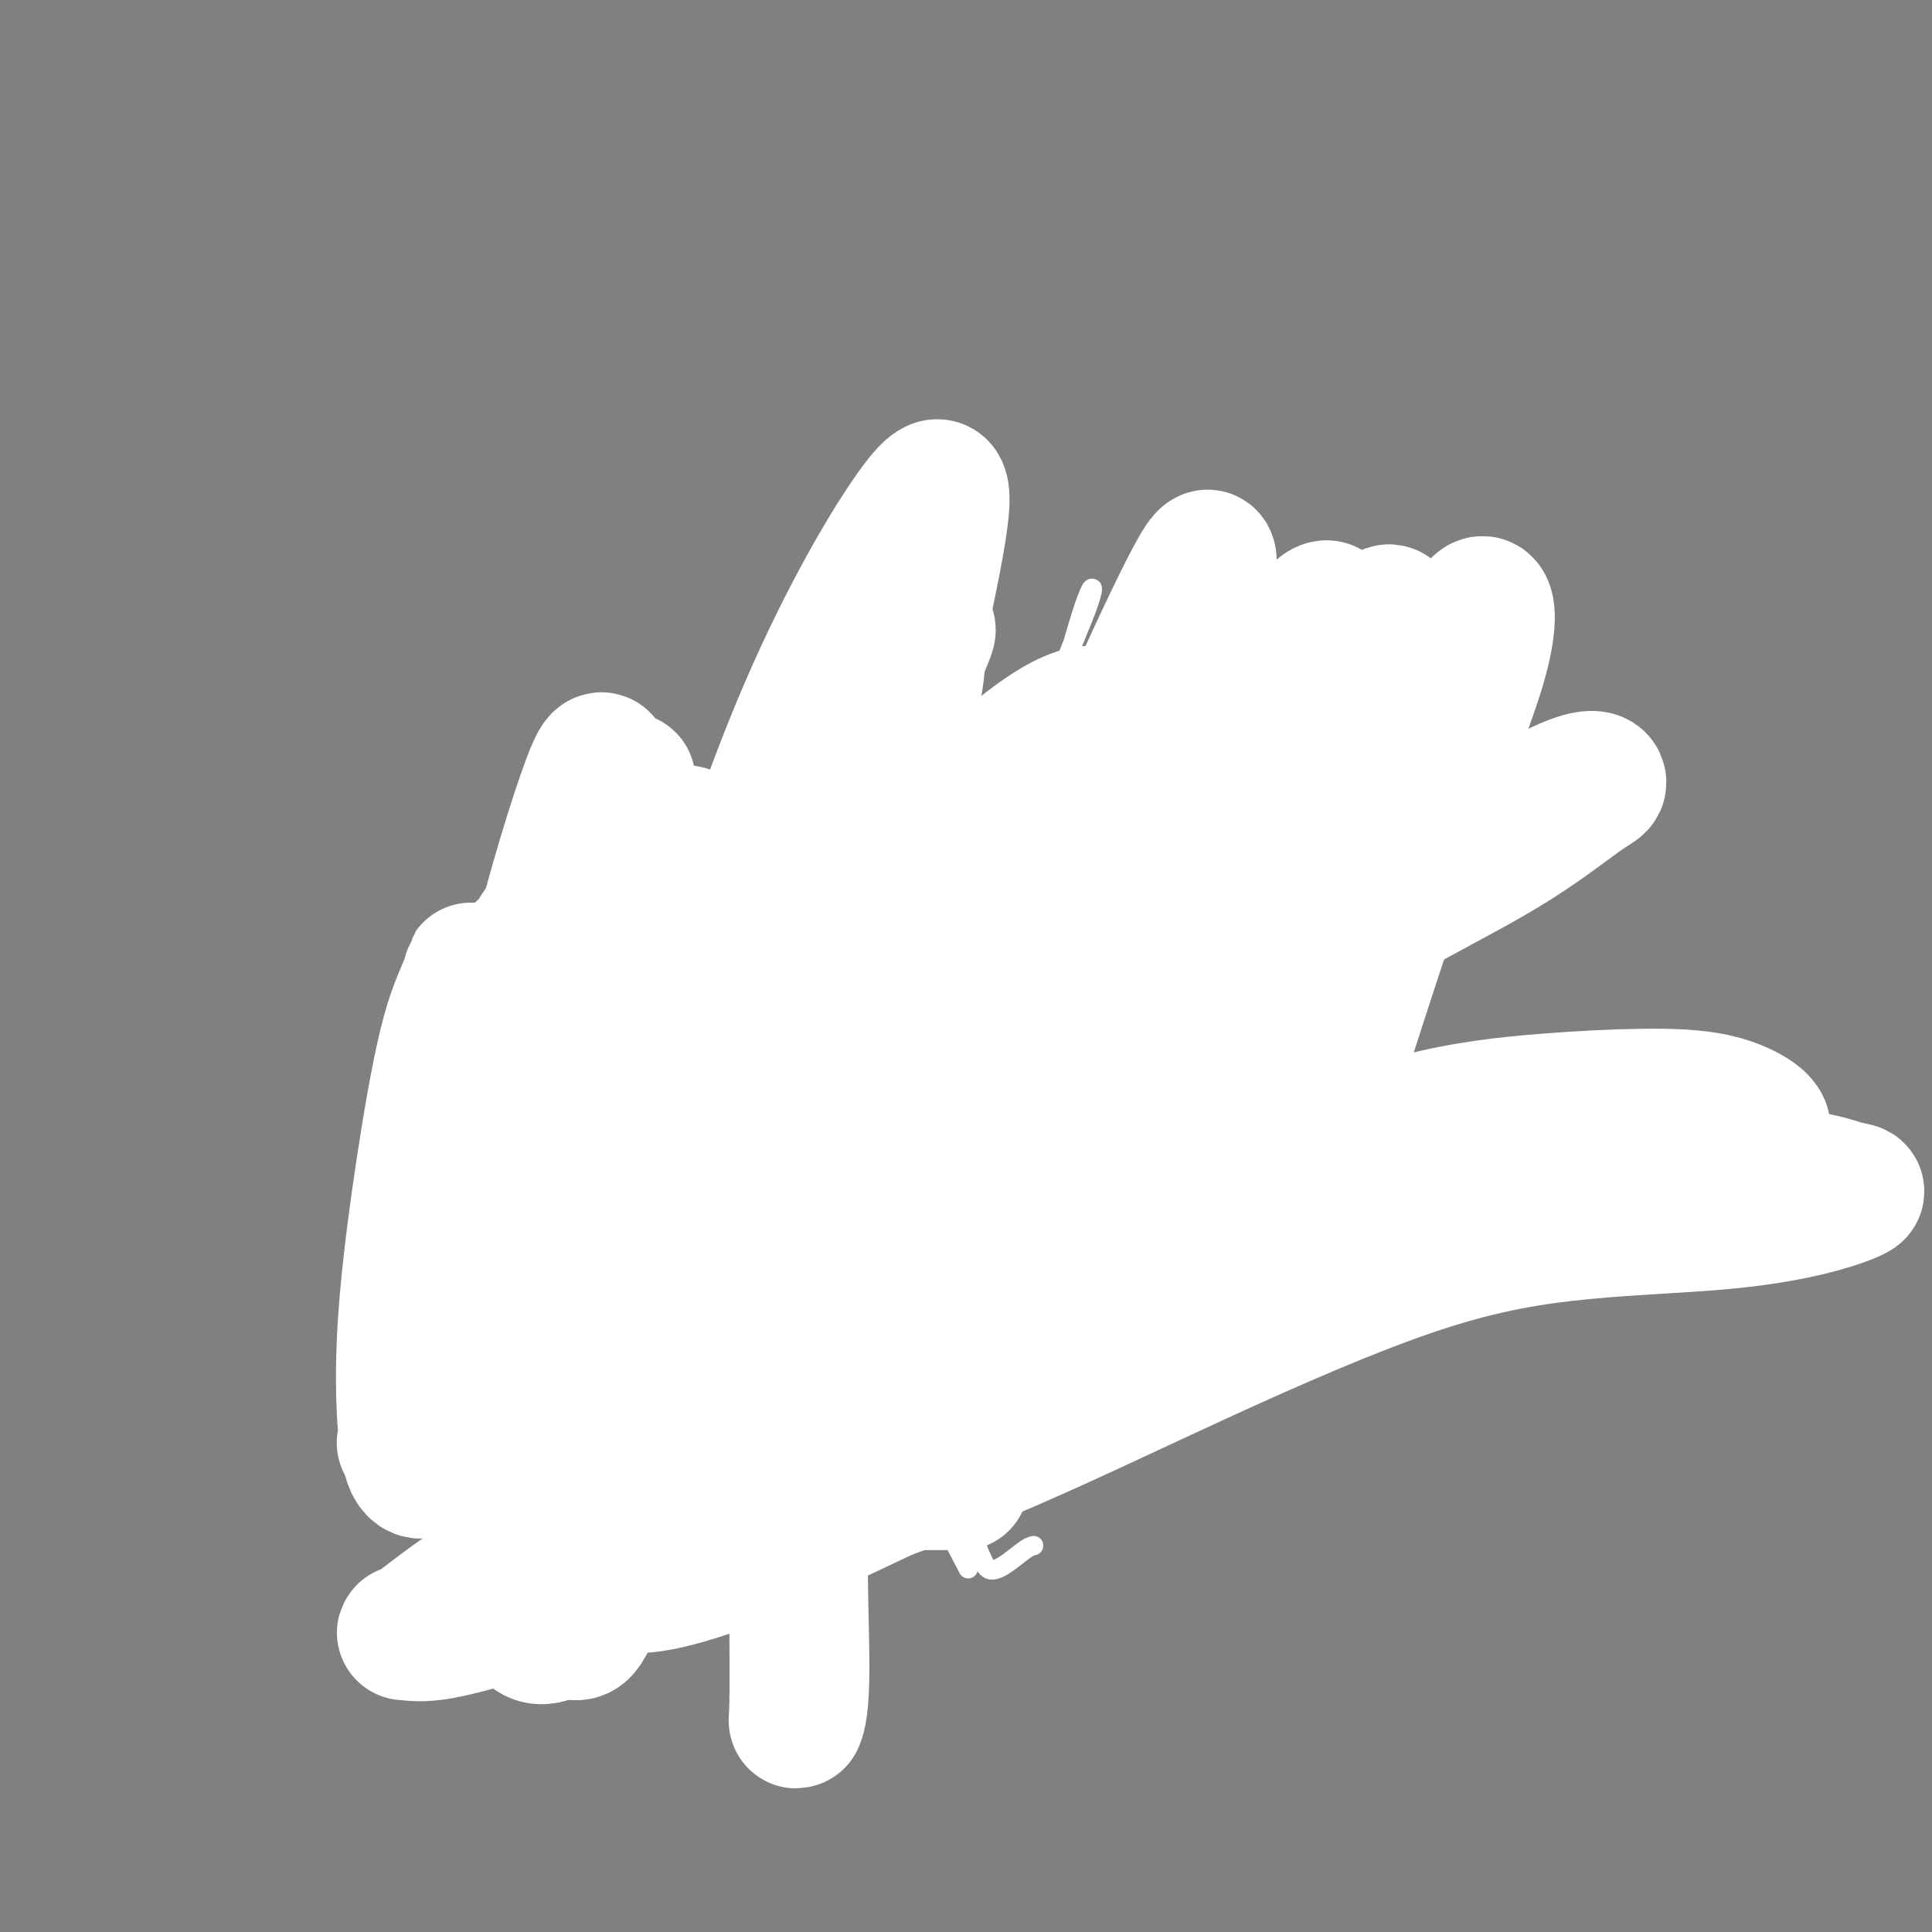 <svg viewBox='0 0 400 400' version='1.1' xmlns='http://www.w3.org/2000/svg' xmlns:xlink='http://www.w3.org/1999/xlink'><rect x="0" y="0" width="400" height="400" fill="#808080" stroke="none"/><g fill='none' stroke='#FBB78C' stroke-width='4' stroke-linecap='round' stroke-linejoin='round'><path d='M148,255c-0.885,0.015 -1.769,0.029 -2,0c-0.231,-0.029 0.192,-0.103 0,0c-0.192,0.103 -1.000,0.383 -1,0c-0.000,-0.383 0.806,-1.430 2,-3c1.194,-1.570 2.775,-3.664 5,-6c2.225,-2.336 5.092,-4.915 8,-8c2.908,-3.085 5.856,-6.677 9,-10c3.144,-3.323 6.486,-6.379 9,-9c2.514,-2.621 4.202,-4.808 6,-7c1.798,-2.192 3.705,-4.391 5,-6c1.295,-1.609 1.976,-2.629 3,-4c1.024,-1.371 2.389,-3.092 3,-4c0.611,-0.908 0.467,-1.004 0,-1c-0.467,0.004 -1.259,0.108 -2,1c-0.741,0.892 -1.432,2.572 -3,5c-1.568,2.428 -4.012,5.606 -6,8c-1.988,2.394 -3.519,4.006 -7,8c-3.481,3.994 -8.911,10.369 -13,15c-4.089,4.631 -6.835,7.517 -9,10c-2.165,2.483 -3.747,4.565 -5,6c-1.253,1.435 -2.175,2.225 -3,3c-0.825,0.775 -1.552,1.536 -2,2c-0.448,0.464 -0.617,0.631 -1,1c-0.383,0.369 -0.978,0.942 -1,1c-0.022,0.058 0.530,-0.397 1,-1c0.470,-0.603 0.857,-1.355 2,-3c1.143,-1.645 3.041,-4.184 5,-7c1.959,-2.816 3.980,-5.908 6,-9'/><path d='M157,237c3.985,-5.357 6.948,-8.751 11,-13c4.052,-4.249 9.194,-9.355 13,-13c3.806,-3.645 6.276,-5.831 9,-8c2.724,-2.169 5.700,-4.321 8,-6c2.300,-1.679 3.923,-2.884 5,-4c1.077,-1.116 1.609,-2.141 2,-3c0.391,-0.859 0.641,-1.550 1,-2c0.359,-0.450 0.827,-0.660 1,-1c0.173,-0.340 0.049,-0.812 0,-1c-0.049,-0.188 -0.025,-0.094 0,0'/><path d='M134,263c-0.290,-0.012 -0.579,-0.025 -1,0c-0.421,0.025 -0.972,0.086 -1,0c-0.028,-0.086 0.468,-0.319 1,-1c0.532,-0.681 1.099,-1.811 2,-3c0.901,-1.189 2.136,-2.436 4,-5c1.864,-2.564 4.358,-6.444 8,-11c3.642,-4.556 8.432,-9.788 13,-15c4.568,-5.212 8.914,-10.405 13,-15c4.086,-4.595 7.911,-8.591 11,-12c3.089,-3.409 5.443,-6.229 7,-8c1.557,-1.771 2.319,-2.492 3,-3c0.681,-0.508 1.282,-0.803 1,-1c-0.282,-0.197 -1.447,-0.296 -3,1c-1.553,1.296 -3.493,3.987 -6,7c-2.507,3.013 -5.580,6.348 -9,10c-3.420,3.652 -7.185,7.621 -11,12c-3.815,4.379 -7.678,9.166 -11,13c-3.322,3.834 -6.104,6.713 -9,10c-2.896,3.287 -5.907,6.981 -9,10c-3.093,3.019 -6.268,5.364 -8,7c-1.732,1.636 -2.020,2.565 -2,3c0.020,0.435 0.348,0.377 1,0c0.652,-0.377 1.630,-1.071 3,-3c1.370,-1.929 3.134,-5.092 5,-8c1.866,-2.908 3.836,-5.562 6,-9c2.164,-3.438 4.522,-7.659 9,-13c4.478,-5.341 11.077,-11.803 17,-18c5.923,-6.197 11.172,-12.130 16,-17c4.828,-4.870 9.237,-8.677 13,-12c3.763,-3.323 6.882,-6.161 10,-9'/><path d='M207,173c9.664,-9.960 5.825,-6.860 5,-6c-0.825,0.860 1.363,-0.520 2,-1c0.637,-0.480 -0.279,-0.058 -1,0c-0.721,0.058 -1.249,-0.246 -3,1c-1.751,1.246 -4.726,4.041 -8,7c-3.274,2.959 -6.846,6.081 -10,9c-3.154,2.919 -5.891,5.634 -10,10c-4.109,4.366 -9.590,10.382 -14,16c-4.410,5.618 -7.750,10.839 -11,15c-3.250,4.161 -6.412,7.263 -9,10c-2.588,2.737 -4.603,5.111 -6,7c-1.397,1.889 -2.177,3.294 -3,4c-0.823,0.706 -1.688,0.713 -2,1c-0.312,0.287 -0.072,0.854 0,1c0.072,0.146 -0.024,-0.130 0,-1c0.024,-0.870 0.168,-2.336 1,-4c0.832,-1.664 2.351,-3.527 4,-6c1.649,-2.473 3.429,-5.555 6,-9c2.571,-3.445 5.934,-7.251 10,-12c4.066,-4.749 8.834,-10.439 13,-15c4.166,-4.561 7.728,-7.992 11,-11c3.272,-3.008 6.253,-5.592 9,-8c2.747,-2.408 5.262,-4.641 7,-6c1.738,-1.359 2.701,-1.844 4,-3c1.299,-1.156 2.934,-2.984 4,-4c1.066,-1.016 1.564,-1.221 2,-2c0.436,-0.779 0.810,-2.133 1,-3c0.190,-0.867 0.197,-1.248 0,-1c-0.197,0.248 -0.599,1.124 -1,2'/><path d='M208,164c8.333,-8.500 4.167,-4.250 0,0'/><path d='M117,259c-0.285,0.070 -0.571,0.140 -1,0c-0.429,-0.140 -1.003,-0.489 -1,-1c0.003,-0.511 0.581,-1.184 2,-2c1.419,-0.816 3.678,-1.775 6,-4c2.322,-2.225 4.706,-5.715 8,-9c3.294,-3.285 7.496,-6.364 11,-10c3.504,-3.636 6.310,-7.830 10,-12c3.690,-4.170 8.266,-8.316 12,-13c3.734,-4.684 6.627,-9.906 10,-14c3.373,-4.094 7.227,-7.058 10,-10c2.773,-2.942 4.465,-5.861 6,-8c1.535,-2.139 2.911,-3.499 4,-5c1.089,-1.501 1.889,-3.142 3,-4c1.111,-0.858 2.531,-0.933 3,-1c0.469,-0.067 -0.015,-0.127 0,0c0.015,0.127 0.527,0.442 0,1c-0.527,0.558 -2.095,1.361 -4,3c-1.905,1.639 -4.149,4.115 -7,7c-2.851,2.885 -6.311,6.178 -10,10c-3.689,3.822 -7.608,8.174 -12,13c-4.392,4.826 -9.255,10.125 -14,15c-4.745,4.875 -9.370,9.327 -13,13c-3.630,3.673 -6.265,6.566 -9,9c-2.735,2.434 -5.569,4.407 -7,6c-1.431,1.593 -1.459,2.804 -2,4c-0.541,1.196 -1.596,2.377 -2,3c-0.404,0.623 -0.155,0.689 0,1c0.155,0.311 0.218,0.868 0,1c-0.218,0.132 -0.718,-0.160 0,-1c0.718,-0.840 2.655,-2.226 5,-5c2.345,-2.774 5.099,-6.935 9,-12c3.901,-5.065 8.951,-11.032 14,-17'/><path d='M148,217c8.040,-9.376 14.140,-16.316 20,-23c5.860,-6.684 11.479,-13.111 16,-18c4.521,-4.889 7.944,-8.238 11,-11c3.056,-2.762 5.746,-4.936 7,-6c1.254,-1.064 1.073,-1.018 1,-1c-0.073,0.018 -0.036,0.009 0,0'/><path d='M208,158c-0.966,-0.026 -1.931,-0.052 -3,-1c-1.069,-0.948 -2.240,-2.819 -3,-4c-0.760,-1.181 -1.107,-1.674 -1,-2c0.107,-0.326 0.668,-0.485 1,0c0.332,0.485 0.434,1.616 2,4c1.566,2.384 4.594,6.022 8,11c3.406,4.978 7.189,11.298 12,18c4.811,6.702 10.648,13.788 15,19c4.352,5.212 7.217,8.549 10,12c2.783,3.451 5.482,7.014 7,9c1.518,1.986 1.855,2.395 2,3c0.145,0.605 0.099,1.406 0,1c-0.099,-0.406 -0.251,-2.021 -2,-4c-1.749,-1.979 -5.096,-4.323 -8,-7c-2.904,-2.677 -5.367,-5.687 -8,-9c-2.633,-3.313 -5.438,-6.930 -9,-11c-3.562,-4.070 -7.883,-8.594 -11,-13c-3.117,-4.406 -5.030,-8.696 -7,-12c-1.970,-3.304 -3.998,-5.624 -5,-7c-1.002,-1.376 -0.980,-1.808 -1,-2c-0.020,-0.192 -0.084,-0.144 1,2c1.084,2.144 3.315,6.384 7,12c3.685,5.616 8.823,12.608 14,19c5.177,6.392 10.392,12.185 15,17c4.608,4.815 8.610,8.651 11,11c2.390,2.349 3.167,3.210 4,4c0.833,0.790 1.723,1.510 2,2c0.277,0.490 -0.060,0.750 -1,0c-0.940,-0.750 -2.484,-2.510 -5,-5c-2.516,-2.490 -6.005,-5.712 -10,-10c-3.995,-4.288 -8.498,-9.644 -13,-15'/><path d='M232,200c-6.786,-7.595 -9.252,-11.583 -12,-16c-2.748,-4.417 -5.777,-9.263 -8,-13c-2.223,-3.737 -3.638,-6.365 -4,-7c-0.362,-0.635 0.329,0.723 2,4c1.671,3.277 4.321,8.475 8,14c3.679,5.525 8.387,11.379 13,17c4.613,5.621 9.131,11.009 13,16c3.869,4.991 7.089,9.585 10,13c2.911,3.415 5.515,5.650 7,7c1.485,1.350 1.853,1.814 2,2c0.147,0.186 0.074,0.093 0,0'/><path d='M114,265c-0.434,-0.790 -0.868,-1.581 -1,-2c-0.132,-0.419 0.038,-0.467 0,-1c-0.038,-0.533 -0.284,-1.553 0,-2c0.284,-0.447 1.096,-0.323 2,-1c0.904,-0.677 1.898,-2.154 4,-3c2.102,-0.846 5.312,-1.060 9,-2c3.688,-0.940 7.855,-2.605 14,-4c6.145,-1.395 14.267,-2.521 22,-4c7.733,-1.479 15.076,-3.311 22,-5c6.924,-1.689 13.429,-3.236 19,-4c5.571,-0.764 10.209,-0.744 14,-1c3.791,-0.256 6.734,-0.786 9,-1c2.266,-0.214 3.856,-0.110 5,0c1.144,0.110 1.842,0.228 2,0c0.158,-0.228 -0.225,-0.801 -1,-1c-0.775,-0.199 -1.942,-0.023 -4,0c-2.058,0.023 -5.008,-0.108 -8,0c-2.992,0.108 -6.025,0.454 -9,1c-2.975,0.546 -5.893,1.290 -10,2c-4.107,0.710 -9.402,1.384 -16,3c-6.598,1.616 -14.500,4.175 -22,6c-7.500,1.825 -14.600,2.918 -20,4c-5.400,1.082 -9.100,2.153 -12,3c-2.900,0.847 -4.999,1.469 -7,2c-2.001,0.531 -3.903,0.971 -5,1c-1.097,0.029 -1.390,-0.354 0,-1c1.390,-0.646 4.464,-1.553 9,-3c4.536,-1.447 10.533,-3.432 18,-6c7.467,-2.568 16.404,-5.719 27,-8c10.596,-2.281 22.853,-3.691 33,-5c10.147,-1.309 18.185,-2.517 24,-3c5.815,-0.483 9.408,-0.242 13,0'/><path d='M245,230c11.907,-1.456 6.675,-1.097 4,-1c-2.675,0.097 -2.793,-0.069 -5,0c-2.207,0.069 -6.501,0.374 -11,1c-4.499,0.626 -9.201,1.574 -14,2c-4.799,0.426 -9.693,0.329 -15,1c-5.307,0.671 -11.026,2.110 -18,4c-6.974,1.890 -15.203,4.232 -23,6c-7.797,1.768 -15.163,2.963 -21,4c-5.837,1.037 -10.147,1.916 -14,3c-3.853,1.084 -7.251,2.374 -10,3c-2.749,0.626 -4.850,0.588 -6,1c-1.150,0.412 -1.349,1.275 -1,1c0.349,-0.275 1.247,-1.687 4,-3c2.753,-1.313 7.363,-2.526 13,-4c5.637,-1.474 12.303,-3.208 20,-5c7.697,-1.792 16.426,-3.643 26,-5c9.574,-1.357 19.995,-2.221 29,-3c9.005,-0.779 16.596,-1.474 23,-2c6.404,-0.526 11.623,-0.885 15,-1c3.377,-0.115 4.913,0.014 5,0c0.087,-0.014 -1.274,-0.169 -4,0c-2.726,0.169 -6.818,0.663 -11,1c-4.182,0.337 -8.454,0.517 -14,1c-5.546,0.483 -12.368,1.268 -21,3c-8.632,1.732 -19.075,4.412 -28,7c-8.925,2.588 -16.330,5.086 -23,7c-6.670,1.914 -12.603,3.246 -17,4c-4.397,0.754 -7.256,0.930 -9,1c-1.744,0.070 -2.372,0.035 -3,0'/><path d='M116,256c-11.485,2.607 -0.196,-0.377 8,-3c8.196,-2.623 13.300,-4.885 20,-7c6.700,-2.115 14.997,-4.083 25,-6c10.003,-1.917 21.713,-3.782 31,-5c9.287,-1.218 16.150,-1.790 22,-2c5.850,-0.210 10.686,-0.059 15,0c4.314,0.059 8.107,0.026 10,0c1.893,-0.026 1.887,-0.045 2,0c0.113,0.045 0.345,0.156 -1,0c-1.345,-0.156 -4.268,-0.578 -9,0c-4.732,0.578 -11.274,2.156 -15,3c-3.726,0.844 -4.636,0.956 -5,1c-0.364,0.044 -0.182,0.022 0,0'/><path d='M117,261c-0.322,-0.406 -0.644,-0.813 -1,-1c-0.356,-0.187 -0.746,-0.155 -1,-1c-0.254,-0.845 -0.371,-2.568 -1,-4c-0.629,-1.432 -1.770,-2.575 -2,-2c-0.230,0.575 0.452,2.867 1,6c0.548,3.133 0.964,7.107 2,11c1.036,3.893 2.693,7.705 4,11c1.307,3.295 2.264,6.074 3,8c0.736,1.926 1.252,3.001 1,3c-0.252,-0.001 -1.272,-1.077 -2,-3c-0.728,-1.923 -1.165,-4.691 -2,-7c-0.835,-2.309 -2.067,-4.157 -3,-7c-0.933,-2.843 -1.568,-6.681 -2,-10c-0.432,-3.319 -0.661,-6.121 -1,-8c-0.339,-1.879 -0.789,-2.836 -1,-3c-0.211,-0.164 -0.183,0.466 0,2c0.183,1.534 0.522,3.971 1,7c0.478,3.029 1.095,6.651 2,10c0.905,3.349 2.099,6.426 3,9c0.901,2.574 1.509,4.645 2,6c0.491,1.355 0.864,1.996 1,2c0.136,0.004 0.037,-0.628 0,0c-0.037,0.628 -0.010,2.515 0,4c0.010,1.485 0.003,2.567 0,3c-0.003,0.433 -0.001,0.216 0,0'/></g>
<g fill='none' stroke='#EC9A57' stroke-width='4' stroke-linecap='round' stroke-linejoin='round'><path d='M119,264c-0.018,-0.654 -0.037,-1.308 0,-2c0.037,-0.692 0.128,-1.423 0,-2c-0.128,-0.577 -0.476,-1.000 -1,-2c-0.524,-1.000 -1.226,-2.578 -1,-2c0.226,0.578 1.378,3.312 2,7c0.622,3.688 0.713,8.329 2,14c1.287,5.671 3.769,12.371 6,17c2.231,4.629 4.212,7.187 6,9c1.788,1.813 3.382,2.880 4,4c0.618,1.120 0.259,2.292 0,2c-0.259,-0.292 -0.418,-2.047 -1,-4c-0.582,-1.953 -1.585,-4.103 -3,-7c-1.415,-2.897 -3.240,-6.542 -5,-10c-1.760,-3.458 -3.453,-6.729 -5,-10c-1.547,-3.271 -2.948,-6.543 -4,-9c-1.052,-2.457 -1.757,-4.099 -2,-5c-0.243,-0.901 -0.026,-1.062 0,-1c0.026,0.062 -0.140,0.347 0,0c0.140,-0.347 0.584,-1.325 1,-1c0.416,0.325 0.802,1.952 2,5c1.198,3.048 3.208,7.518 5,13c1.792,5.482 3.367,11.976 5,17c1.633,5.024 3.324,8.578 4,10c0.676,1.422 0.338,0.711 0,0'/><path d='M141,309c-0.667,-0.429 -1.333,-0.857 -2,-1c-0.667,-0.143 -1.333,0.001 -1,0c0.333,-0.001 1.666,-0.146 4,-1c2.334,-0.854 5.669,-2.417 9,-4c3.331,-1.583 6.658,-3.185 11,-5c4.342,-1.815 9.700,-3.844 15,-6c5.300,-2.156 10.542,-4.438 15,-6c4.458,-1.562 8.131,-2.404 11,-3c2.869,-0.596 4.933,-0.945 6,-1c1.067,-0.055 1.138,0.183 1,0c-0.138,-0.183 -0.485,-0.787 -1,-1c-0.515,-0.213 -1.199,-0.036 -2,0c-0.801,0.036 -1.718,-0.071 -3,0c-1.282,0.071 -2.930,0.320 -5,1c-2.070,0.680 -4.564,1.793 -8,3c-3.436,1.207 -7.814,2.510 -13,5c-5.186,2.490 -11.178,6.169 -16,8c-4.822,1.831 -8.472,1.814 -11,2c-2.528,0.186 -3.935,0.576 -5,1c-1.065,0.424 -1.790,0.884 -2,1c-0.210,0.116 0.094,-0.112 2,-1c1.906,-0.888 5.414,-2.437 9,-4c3.586,-1.563 7.251,-3.141 12,-5c4.749,-1.859 10.584,-3.998 17,-6c6.416,-2.002 13.413,-3.867 20,-6c6.587,-2.133 12.762,-4.533 18,-6c5.238,-1.467 9.538,-2.002 13,-3c3.462,-0.998 6.086,-2.461 8,-3c1.914,-0.539 3.118,-0.154 3,0c-0.118,0.154 -1.559,0.077 -3,0'/><path d='M243,268c-1.628,0.382 -4.197,1.336 -7,2c-2.803,0.664 -5.839,1.038 -9,2c-3.161,0.962 -6.448,2.510 -11,4c-4.552,1.490 -10.370,2.920 -16,5c-5.630,2.080 -11.072,4.809 -16,7c-4.928,2.191 -9.343,3.842 -13,5c-3.657,1.158 -6.555,1.821 -7,2c-0.445,0.179 1.563,-0.126 4,-1c2.437,-0.874 5.302,-2.317 9,-4c3.698,-1.683 8.229,-3.607 13,-5c4.771,-1.393 9.783,-2.257 16,-4c6.217,-1.743 13.640,-4.366 20,-6c6.360,-1.634 11.657,-2.281 16,-3c4.343,-0.719 7.733,-1.512 10,-2c2.267,-0.488 3.410,-0.670 4,-1c0.590,-0.330 0.627,-0.806 0,-1c-0.627,-0.194 -1.920,-0.104 -3,0c-1.080,0.104 -1.949,0.224 -3,0c-1.051,-0.224 -2.283,-0.791 -3,-1c-0.717,-0.209 -0.919,-0.060 -1,0c-0.081,0.060 -0.040,0.030 0,0'/><path d='M253,219c-0.587,-0.222 -1.174,-0.445 -2,-1c-0.826,-0.555 -1.890,-1.444 -3,-2c-1.110,-0.556 -2.264,-0.781 -3,-1c-0.736,-0.219 -1.053,-0.433 -1,0c0.053,0.433 0.475,1.515 1,3c0.525,1.485 1.153,3.375 2,6c0.847,2.625 1.914,5.985 3,10c1.086,4.015 2.190,8.683 3,13c0.810,4.317 1.327,8.281 2,11c0.673,2.719 1.502,4.192 2,5c0.498,0.808 0.666,0.952 1,1c0.334,0.048 0.833,-0.001 1,0c0.167,0.001 0.002,0.053 0,-1c-0.002,-1.053 0.159,-3.210 0,-6c-0.159,-2.790 -0.638,-6.214 -1,-10c-0.362,-3.786 -0.609,-7.933 -1,-12c-0.391,-4.067 -0.928,-8.055 -2,-11c-1.072,-2.945 -2.681,-4.847 -4,-6c-1.319,-1.153 -2.350,-1.555 -3,-2c-0.650,-0.445 -0.920,-0.931 -1,0c-0.080,0.931 0.030,3.281 0,6c-0.030,2.719 -0.200,5.809 0,8c0.200,2.191 0.772,3.483 1,4c0.228,0.517 0.114,0.258 0,0'/><path d='M117,257c-0.286,0.093 -0.571,0.186 -1,0c-0.429,-0.186 -1.001,-0.650 -1,-1c0.001,-0.350 0.574,-0.585 2,-1c1.426,-0.415 3.703,-1.010 7,-2c3.297,-0.990 7.614,-2.374 13,-4c5.386,-1.626 11.843,-3.493 18,-5c6.157,-1.507 12.016,-2.654 18,-4c5.984,-1.346 12.093,-2.890 18,-4c5.907,-1.110 11.611,-1.786 16,-3c4.389,-1.214 7.462,-2.968 10,-4c2.538,-1.032 4.542,-1.343 6,-2c1.458,-0.657 2.370,-1.659 3,-2c0.630,-0.341 0.976,-0.020 1,0c0.024,0.020 -0.275,-0.259 -1,0c-0.725,0.259 -1.876,1.057 -4,2c-2.124,0.943 -5.223,2.032 -8,3c-2.777,0.968 -5.234,1.815 -8,3c-2.766,1.185 -5.843,2.707 -9,4c-3.157,1.293 -6.394,2.356 -10,4c-3.606,1.644 -7.582,3.869 -10,5c-2.418,1.131 -3.278,1.168 -4,1c-0.722,-0.168 -1.306,-0.541 -1,-1c0.306,-0.459 1.501,-1.002 4,-2c2.499,-0.998 6.303,-2.449 10,-4c3.697,-1.551 7.287,-3.200 13,-5c5.713,-1.800 13.549,-3.750 21,-5c7.451,-1.250 14.516,-1.799 20,-2c5.484,-0.201 9.388,-0.054 13,0c3.612,0.054 6.934,0.015 9,0c2.066,-0.015 2.876,-0.004 3,0c0.124,0.004 -0.438,0.002 -1,0'/><path d='M264,228c7.333,-0.333 3.667,-0.167 0,0'/></g>
<g fill='none' stroke='#EC9A57' stroke-width='6' stroke-linecap='round' stroke-linejoin='round'><path d='M148,297c0.029,-0.992 0.058,-1.985 1,-3c0.942,-1.015 2.799,-2.053 5,-3c2.201,-0.947 4.748,-1.801 8,-3c3.252,-1.199 7.211,-2.741 11,-4c3.789,-1.259 7.409,-2.236 11,-3c3.591,-0.764 7.154,-1.316 11,-2c3.846,-0.684 7.975,-1.499 11,-2c3.025,-0.501 4.944,-0.686 6,-1c1.056,-0.314 1.247,-0.756 1,-1c-0.247,-0.244 -0.933,-0.290 -3,0c-2.067,0.290 -5.517,0.915 -10,2c-4.483,1.085 -10.000,2.630 -15,4c-5.000,1.370 -9.482,2.563 -14,4c-4.518,1.437 -9.070,3.116 -14,5c-4.930,1.884 -10.236,3.973 -13,5c-2.764,1.027 -2.986,0.993 -3,1c-0.014,0.007 0.181,0.054 1,0c0.819,-0.054 2.262,-0.210 5,-1c2.738,-0.790 6.773,-2.215 11,-4c4.227,-1.785 8.648,-3.930 14,-6c5.352,-2.070 11.634,-4.065 17,-6c5.366,-1.935 9.816,-3.811 13,-5c3.184,-1.189 5.102,-1.690 6,-2c0.898,-0.310 0.774,-0.430 0,0c-0.774,0.430 -2.200,1.411 -6,3c-3.800,1.589 -9.975,3.785 -16,6c-6.025,2.215 -11.899,4.447 -18,6c-6.101,1.553 -12.428,2.427 -17,3c-4.572,0.573 -7.391,0.844 -9,1c-1.609,0.156 -2.010,0.196 -2,0c0.010,-0.196 0.431,-0.627 2,-1c1.569,-0.373 4.284,-0.686 7,-1'/><path d='M149,289c2.768,-1.050 6.188,-2.677 10,-4c3.812,-1.323 8.016,-2.344 14,-4c5.984,-1.656 13.749,-3.947 21,-6c7.251,-2.053 13.989,-3.870 19,-5c5.011,-1.130 8.295,-1.575 11,-2c2.705,-0.425 4.831,-0.832 6,-1c1.169,-0.168 1.380,-0.097 1,0c-0.380,0.097 -1.351,0.221 -5,1c-3.649,0.779 -9.977,2.212 -17,4c-7.023,1.788 -14.740,3.931 -25,6c-10.260,2.069 -23.062,4.064 -32,5c-8.938,0.936 -14.012,0.815 -17,1c-2.988,0.185 -3.889,0.677 -4,1c-0.111,0.323 0.570,0.476 3,0c2.430,-0.476 6.609,-1.581 12,-3c5.391,-1.419 11.993,-3.151 19,-5c7.007,-1.849 14.418,-3.816 23,-6c8.582,-2.184 18.334,-4.584 25,-6c6.666,-1.416 10.247,-1.847 13,-2c2.753,-0.153 4.678,-0.029 6,0c1.322,0.029 2.041,-0.037 2,0c-0.041,0.037 -0.843,0.178 -3,1c-2.157,0.822 -5.668,2.325 -11,4c-5.332,1.675 -12.483,3.523 -20,5c-7.517,1.477 -15.400,2.584 -23,4c-7.600,1.416 -14.919,3.143 -21,4c-6.081,0.857 -10.925,0.846 -14,1c-3.075,0.154 -4.381,0.474 -5,1c-0.619,0.526 -0.551,1.257 0,1c0.551,-0.257 1.586,-1.502 5,-3c3.414,-1.498 9.207,-3.249 15,-5'/><path d='M157,276c6.466,-2.138 12.631,-3.984 20,-6c7.369,-2.016 15.942,-4.203 24,-6c8.058,-1.797 15.601,-3.204 21,-4c5.399,-0.796 8.655,-0.981 11,-1c2.345,-0.019 3.780,0.127 5,0c1.220,-0.127 2.225,-0.526 1,0c-1.225,0.526 -4.680,1.976 -10,4c-5.320,2.024 -12.506,4.622 -20,7c-7.494,2.378 -15.298,4.536 -23,6c-7.702,1.464 -15.303,2.233 -21,3c-5.697,0.767 -9.490,1.530 -12,2c-2.510,0.470 -3.736,0.647 -4,1c-0.264,0.353 0.436,0.882 1,1c0.564,0.118 0.993,-0.177 3,-1c2.007,-0.823 5.594,-2.176 10,-4c4.406,-1.824 9.633,-4.121 16,-6c6.367,-1.879 13.874,-3.341 21,-5c7.126,-1.659 13.872,-3.515 19,-5c5.128,-1.485 8.640,-2.597 11,-3c2.360,-0.403 3.569,-0.096 4,0c0.431,0.096 0.085,-0.019 -1,0c-1.085,0.019 -2.909,0.172 -7,1c-4.091,0.828 -10.448,2.331 -17,4c-6.552,1.669 -13.299,3.505 -21,5c-7.701,1.495 -16.358,2.648 -24,3c-7.642,0.352 -14.271,-0.099 -19,0c-4.729,0.099 -7.560,0.748 -9,1c-1.440,0.252 -1.489,0.109 -1,0c0.489,-0.109 1.516,-0.183 4,-1c2.484,-0.817 6.424,-2.376 12,-4c5.576,-1.624 12.788,-3.312 20,-5'/><path d='M171,263c10.234,-2.856 18.319,-4.997 27,-7c8.681,-2.003 17.958,-3.868 25,-5c7.042,-1.132 11.850,-1.533 16,-2c4.150,-0.467 7.644,-1.002 10,-1c2.356,0.002 3.575,0.541 3,1c-0.575,0.459 -2.945,0.837 -7,2c-4.055,1.163 -9.797,3.111 -16,5c-6.203,1.889 -12.868,3.718 -20,5c-7.132,1.282 -14.731,2.017 -22,3c-7.269,0.983 -14.207,2.216 -20,3c-5.793,0.784 -10.441,1.120 -14,1c-3.559,-0.120 -6.030,-0.697 -7,-1c-0.970,-0.303 -0.439,-0.332 1,-1c1.439,-0.668 3.788,-1.976 8,-3c4.212,-1.024 10.289,-1.763 16,-3c5.711,-1.237 11.056,-2.973 17,-4c5.944,-1.027 12.488,-1.346 18,-2c5.512,-0.654 9.994,-1.645 13,-2c3.006,-0.355 4.537,-0.076 5,0c0.463,0.076 -0.142,-0.051 -2,0c-1.858,0.051 -4.971,0.279 -10,1c-5.029,0.721 -11.975,1.935 -19,3c-7.025,1.065 -14.129,1.981 -22,3c-7.871,1.019 -16.507,2.143 -23,3c-6.493,0.857 -10.841,1.449 -15,2c-4.159,0.551 -8.128,1.062 -8,1c0.128,-0.062 4.354,-0.697 9,-2c4.646,-1.303 9.712,-3.274 16,-5c6.288,-1.726 13.796,-3.207 22,-5c8.204,-1.793 17.102,-3.896 26,-6'/><path d='M198,247c15.110,-3.409 16.384,-2.931 19,-3c2.616,-0.069 6.573,-0.685 9,-1c2.427,-0.315 3.324,-0.328 3,0c-0.324,0.328 -1.869,0.995 -6,2c-4.131,1.005 -10.846,2.346 -18,4c-7.154,1.654 -14.746,3.622 -23,5c-8.254,1.378 -17.171,2.168 -25,3c-7.829,0.832 -14.570,1.708 -20,2c-5.430,0.292 -9.547,-0.000 -12,0c-2.453,0.000 -3.240,0.292 -3,0c0.240,-0.292 1.508,-1.168 5,-2c3.492,-0.832 9.207,-1.620 15,-3c5.793,-1.380 11.665,-3.351 19,-5c7.335,-1.649 16.135,-2.975 23,-4c6.865,-1.025 11.795,-1.748 16,-2c4.205,-0.252 7.686,-0.033 10,0c2.314,0.033 3.463,-0.118 4,0c0.537,0.118 0.464,0.507 -1,1c-1.464,0.493 -4.319,1.091 -9,2c-4.681,0.909 -11.188,2.129 -17,3c-5.812,0.871 -10.931,1.394 -17,2c-6.069,0.606 -13.089,1.297 -19,2c-5.911,0.703 -10.712,1.420 -14,2c-3.288,0.580 -5.062,1.024 -6,1c-0.938,-0.024 -1.038,-0.514 0,-1c1.038,-0.486 3.214,-0.967 7,-2c3.786,-1.033 9.180,-2.619 15,-4c5.820,-1.381 12.065,-2.556 19,-4c6.935,-1.444 14.559,-3.158 21,-4c6.441,-0.842 11.697,-0.812 15,-1c3.303,-0.188 4.651,-0.594 6,-1'/><path d='M214,239c7.241,-0.895 4.342,-0.133 3,0c-1.342,0.133 -1.127,-0.364 -3,0c-1.873,0.364 -5.834,1.588 -11,3c-5.166,1.412 -11.538,3.013 -18,4c-6.462,0.987 -13.013,1.361 -19,2c-5.987,0.639 -11.411,1.543 -15,2c-3.589,0.457 -5.342,0.466 -6,0c-0.658,-0.466 -0.220,-1.407 2,-2c2.220,-0.593 6.221,-0.839 11,-2c4.779,-1.161 10.334,-3.236 17,-5c6.666,-1.764 14.442,-3.217 22,-4c7.558,-0.783 14.897,-0.897 21,-1c6.103,-0.103 10.969,-0.197 14,0c3.031,0.197 4.225,0.683 5,1c0.775,0.317 1.130,0.464 0,1c-1.130,0.536 -3.745,1.461 -7,2c-3.255,0.539 -7.152,0.691 -11,1c-3.848,0.309 -7.649,0.773 -10,1c-2.351,0.227 -3.253,0.216 -3,0c0.253,-0.216 1.660,-0.636 4,-1c2.340,-0.364 5.614,-0.671 9,-1c3.386,-0.329 6.883,-0.681 10,-1c3.117,-0.319 5.854,-0.607 9,-1c3.146,-0.393 6.701,-0.893 9,-1c2.299,-0.107 3.342,0.180 4,0c0.658,-0.180 0.931,-0.825 0,-1c-0.931,-0.175 -3.064,0.122 -6,1c-2.936,0.878 -6.673,2.339 -10,3c-3.327,0.661 -6.242,0.524 -10,1c-3.758,0.476 -8.359,1.565 -11,2c-2.641,0.435 -3.320,0.218 -4,0'/><path d='M210,243c-6.331,0.926 -1.659,0.241 1,0c2.659,-0.241 3.305,-0.039 6,0c2.695,0.039 7.440,-0.085 11,0c3.560,0.085 5.935,0.378 9,1c3.065,0.622 6.821,1.574 9,2c2.179,0.426 2.782,0.327 3,1c0.218,0.673 0.053,2.119 -1,3c-1.053,0.881 -2.994,1.197 -6,2c-3.006,0.803 -7.078,2.095 -11,3c-3.922,0.905 -7.693,1.425 -11,2c-3.307,0.575 -6.150,1.205 -8,2c-1.850,0.795 -2.709,1.754 -3,2c-0.291,0.246 -0.015,-0.221 1,0c1.015,0.221 2.769,1.131 5,1c2.231,-0.131 4.941,-1.303 8,-2c3.059,-0.697 6.469,-0.921 10,-1c3.531,-0.079 7.184,-0.015 10,0c2.816,0.015 4.797,-0.019 6,0c1.203,0.019 1.629,0.090 1,0c-0.629,-0.090 -2.313,-0.340 -5,0c-2.687,0.340 -6.379,1.269 -10,2c-3.621,0.731 -7.173,1.264 -11,2c-3.827,0.736 -7.929,1.675 -11,2c-3.071,0.325 -5.111,0.035 -5,0c0.111,-0.035 2.373,0.183 5,0c2.627,-0.183 5.618,-0.767 9,-1c3.382,-0.233 7.154,-0.114 11,0c3.846,0.114 7.766,0.223 11,0c3.234,-0.223 5.781,-0.778 7,-1c1.219,-0.222 1.109,-0.111 1,0'/><path d='M252,263c6.278,-0.188 -0.027,0.343 -4,1c-3.973,0.657 -5.613,1.441 -8,2c-2.387,0.559 -5.520,0.893 -8,1c-2.480,0.107 -4.307,-0.012 -6,0c-1.693,0.012 -3.251,0.157 -4,0c-0.749,-0.157 -0.687,-0.616 0,-1c0.687,-0.384 2.000,-0.693 4,-1c2.000,-0.307 4.688,-0.613 7,-1c2.312,-0.387 4.249,-0.857 6,-1c1.751,-0.143 3.315,0.039 4,0c0.685,-0.039 0.489,-0.298 -1,0c-1.489,0.298 -4.271,1.155 -9,2c-4.729,0.845 -11.406,1.680 -19,3c-7.594,1.320 -16.107,3.125 -24,4c-7.893,0.875 -15.168,0.820 -21,1c-5.832,0.180 -10.221,0.596 -13,1c-2.779,0.404 -3.948,0.796 -5,1c-1.052,0.204 -1.986,0.220 -2,0c-0.014,-0.220 0.892,-0.677 2,-1c1.108,-0.323 2.419,-0.514 4,-1c1.581,-0.486 3.432,-1.268 5,-2c1.568,-0.732 2.853,-1.413 4,-2c1.147,-0.587 2.155,-1.081 2,-1c-0.155,0.081 -1.473,0.737 -2,1c-0.527,0.263 -0.264,0.131 0,0'/><path d='M133,276c-1.253,1.577 -2.506,3.154 -3,4c-0.494,0.846 -0.229,0.961 0,1c0.229,0.039 0.420,0.001 1,0c0.580,-0.001 1.547,0.036 2,0c0.453,-0.036 0.391,-0.144 0,-1c-0.391,-0.856 -1.110,-2.461 -2,-4c-0.890,-1.539 -1.950,-3.011 -3,-5c-1.050,-1.989 -2.089,-4.495 -3,-6c-0.911,-1.505 -1.694,-2.009 -2,-2c-0.306,0.009 -0.137,0.529 0,2c0.137,1.471 0.240,3.891 1,7c0.760,3.109 2.175,6.905 4,11c1.825,4.095 4.058,8.489 6,11c1.942,2.511 3.592,3.141 5,3c1.408,-0.141 2.573,-1.052 3,-2c0.427,-0.948 0.114,-1.932 0,-3c-0.114,-1.068 -0.031,-2.220 -1,-4c-0.969,-1.780 -2.992,-4.189 -5,-7c-2.008,-2.811 -4.001,-6.026 -6,-10c-1.999,-3.974 -4.005,-8.708 -5,-11c-0.995,-2.292 -0.978,-2.141 -1,-2c-0.022,0.141 -0.084,0.274 0,2c0.084,1.726 0.315,5.046 1,8c0.685,2.954 1.823,5.540 3,10c1.177,4.460 2.391,10.792 4,15c1.609,4.208 3.611,6.290 5,7c1.389,0.710 2.165,0.047 3,-1c0.835,-1.047 1.729,-2.476 2,-5c0.271,-2.524 -0.081,-6.141 0,-9c0.081,-2.859 0.595,-4.960 0,-7c-0.595,-2.040 -2.297,-4.020 -4,-6'/><path d='M138,272c-1.179,-1.788 -2.128,-3.258 -3,-4c-0.872,-0.742 -1.669,-0.757 -2,-1c-0.331,-0.243 -0.197,-0.713 0,0c0.197,0.713 0.458,2.611 1,4c0.542,1.389 1.366,2.271 2,3c0.634,0.729 1.077,1.306 2,2c0.923,0.694 2.325,1.506 3,2c0.675,0.494 0.624,0.668 1,1c0.376,0.332 1.178,0.820 2,1c0.822,0.180 1.663,0.051 2,0c0.337,-0.051 0.168,-0.026 0,0'/></g>
<g fill='none' stroke='#FFCD0A' stroke-width='6' stroke-linecap='round' stroke-linejoin='round'><path d='M112,257c-0.752,0.422 -1.504,0.844 -2,1c-0.496,0.156 -0.737,0.046 0,-1c0.737,-1.046 2.453,-3.027 4,-5c1.547,-1.973 2.926,-3.937 6,-7c3.074,-3.063 7.845,-7.224 13,-12c5.155,-4.776 10.696,-10.168 16,-15c5.304,-4.832 10.370,-9.106 15,-13c4.630,-3.894 8.823,-7.410 12,-10c3.177,-2.590 5.338,-4.255 7,-6c1.662,-1.745 2.826,-3.572 4,-5c1.174,-1.428 2.358,-2.458 3,-3c0.642,-0.542 0.742,-0.598 1,-1c0.258,-0.402 0.673,-1.151 0,-1c-0.673,0.151 -2.435,1.201 -4,3c-1.565,1.799 -2.932,4.349 -5,7c-2.068,2.651 -4.836,5.405 -7,8c-2.164,2.595 -3.725,5.031 -7,9c-3.275,3.969 -8.266,9.470 -14,16c-5.734,6.530 -12.212,14.087 -17,19c-4.788,4.913 -7.886,7.181 -10,9c-2.114,1.819 -3.243,3.187 -4,4c-0.757,0.813 -1.143,1.069 -1,1c0.143,-0.069 0.815,-0.465 2,-2c1.185,-1.535 2.883,-4.210 5,-7c2.117,-2.790 4.653,-5.697 8,-9c3.347,-3.303 7.505,-7.004 13,-13c5.495,-5.996 12.326,-14.286 18,-21c5.674,-6.714 10.191,-11.851 14,-16c3.809,-4.149 6.910,-7.309 9,-10c2.090,-2.691 3.169,-4.912 4,-6c0.831,-1.088 1.416,-1.044 2,-1'/><path d='M197,170c11.282,-12.979 2.487,-3.425 -1,0c-3.487,3.425 -1.667,0.722 -1,0c0.667,-0.722 0.179,0.536 0,1c-0.179,0.464 -0.051,0.132 0,0c0.051,-0.132 0.026,-0.066 0,0'/><path d='M210,167c-0.524,-1.453 -1.047,-2.906 -2,-4c-0.953,-1.094 -2.335,-1.828 -3,-3c-0.665,-1.172 -0.613,-2.783 -1,-4c-0.387,-1.217 -1.215,-2.042 -2,-3c-0.785,-0.958 -1.529,-2.050 -2,-3c-0.471,-0.950 -0.671,-1.759 0,-1c0.671,0.759 2.213,3.084 4,6c1.787,2.916 3.818,6.421 6,10c2.182,3.579 4.515,7.231 8,12c3.485,4.769 8.124,10.655 12,16c3.876,5.345 6.990,10.150 10,14c3.010,3.850 5.916,6.744 8,9c2.084,2.256 3.345,3.872 4,5c0.655,1.128 0.705,1.768 1,2c0.295,0.232 0.834,0.057 1,0c0.166,-0.057 -0.042,0.003 -1,-1c-0.958,-1.003 -2.665,-3.068 -5,-5c-2.335,-1.932 -5.297,-3.732 -8,-6c-2.703,-2.268 -5.146,-5.003 -8,-8c-2.854,-2.997 -6.118,-6.257 -9,-10c-2.882,-3.743 -5.380,-7.971 -7,-11c-1.620,-3.029 -2.361,-4.859 -3,-6c-0.639,-1.141 -1.177,-1.593 -1,-1c0.177,0.593 1.070,2.231 3,5c1.930,2.769 4.898,6.669 8,11c3.102,4.331 6.337,9.092 10,14c3.663,4.908 7.752,9.963 11,14c3.248,4.037 5.655,7.057 7,9c1.345,1.943 1.629,2.809 2,3c0.371,0.191 0.831,-0.295 1,-1c0.169,-0.705 0.048,-1.630 0,-2c-0.048,-0.370 -0.024,-0.185 0,0'/><path d='M124,260c-0.227,0.451 -0.455,0.902 -1,1c-0.545,0.098 -1.408,-0.158 -2,0c-0.592,0.158 -0.913,0.731 -1,1c-0.087,0.269 0.062,0.236 0,0c-0.062,-0.236 -0.334,-0.675 0,-1c0.334,-0.325 1.273,-0.538 3,-1c1.727,-0.462 4.242,-1.174 8,-2c3.758,-0.826 8.759,-1.765 15,-3c6.241,-1.235 13.720,-2.764 21,-4c7.280,-1.236 14.359,-2.178 21,-3c6.641,-0.822 12.843,-1.525 18,-2c5.157,-0.475 9.268,-0.724 13,-1c3.732,-0.276 7.086,-0.579 10,-1c2.914,-0.421 5.389,-0.958 7,-1c1.611,-0.042 2.360,0.412 3,0c0.640,-0.412 1.171,-1.691 1,-2c-0.171,-0.309 -1.046,0.353 -2,0c-0.954,-0.353 -1.988,-1.722 -4,-2c-2.012,-0.278 -5.001,0.535 -8,1c-2.999,0.465 -6.008,0.584 -9,1c-2.992,0.416 -5.967,1.130 -10,2c-4.033,0.870 -9.125,1.897 -16,3c-6.875,1.103 -15.533,2.282 -23,4c-7.467,1.718 -13.742,3.973 -19,5c-5.258,1.027 -9.497,0.824 -12,1c-2.503,0.176 -3.268,0.730 -4,1c-0.732,0.270 -1.431,0.258 -2,0c-0.569,-0.258 -1.008,-0.760 -1,-1c0.008,-0.240 0.464,-0.219 3,-1c2.536,-0.781 7.153,-2.366 13,-4c5.847,-1.634 12.923,-3.317 20,-5'/><path d='M166,246c10.339,-2.405 18.187,-3.418 27,-4c8.813,-0.582 18.593,-0.734 26,-1c7.407,-0.266 12.442,-0.645 16,-1c3.558,-0.355 5.640,-0.684 7,-1c1.360,-0.316 1.998,-0.619 2,-1c0.002,-0.381 -0.631,-0.839 -2,-1c-1.369,-0.161 -3.473,-0.024 -6,0c-2.527,0.024 -5.476,-0.066 -10,0c-4.524,0.066 -10.624,0.288 -17,1c-6.376,0.712 -13.027,1.913 -20,3c-6.973,1.087 -14.269,2.060 -20,3c-5.731,0.940 -9.898,1.848 -14,3c-4.102,1.152 -8.139,2.547 -11,3c-2.861,0.453 -4.546,-0.036 -5,0c-0.454,0.036 0.324,0.598 3,0c2.676,-0.598 7.250,-2.356 13,-4c5.750,-1.644 12.675,-3.173 21,-5c8.325,-1.827 18.049,-3.953 28,-5c9.951,-1.047 20.130,-1.014 27,-1c6.870,0.014 10.432,0.009 12,0c1.568,-0.009 1.141,-0.020 1,0c-0.141,0.020 0.003,0.073 -2,0c-2.003,-0.073 -6.152,-0.270 -12,0c-5.848,0.270 -13.393,1.008 -22,2c-8.607,0.992 -18.275,2.237 -28,3c-9.725,0.763 -19.506,1.045 -28,2c-8.494,0.955 -15.701,2.582 -20,4c-4.299,1.418 -5.688,2.628 -6,3c-0.312,0.372 0.455,-0.092 3,-1c2.545,-0.908 6.870,-2.259 13,-4c6.130,-1.741 14.065,-3.870 22,-6'/><path d='M164,238c10.860,-2.499 19.010,-3.245 28,-4c8.990,-0.755 18.820,-1.517 26,-2c7.180,-0.483 11.712,-0.686 15,-1c3.288,-0.314 5.333,-0.740 5,-1c-0.333,-0.260 -3.045,-0.353 -8,0c-4.955,0.353 -12.154,1.152 -20,2c-7.846,0.848 -16.338,1.746 -26,3c-9.662,1.254 -20.495,2.864 -29,4c-8.505,1.136 -14.681,1.796 -16,2c-1.319,0.204 2.219,-0.050 7,-1c4.781,-0.950 10.805,-2.597 18,-5c7.195,-2.403 15.559,-5.563 26,-7c10.441,-1.437 22.957,-1.153 31,-1c8.043,0.153 11.613,0.173 14,0c2.387,-0.173 3.592,-0.541 4,-1c0.408,-0.459 0.018,-1.010 -2,-1c-2.018,0.010 -5.663,0.581 -11,1c-5.337,0.419 -12.366,0.686 -21,2c-8.634,1.314 -18.874,3.676 -30,5c-11.126,1.324 -23.138,1.610 -29,2c-5.862,0.390 -5.573,0.883 -5,1c0.573,0.117 1.429,-0.141 5,-1c3.571,-0.859 9.856,-2.317 16,-4c6.144,-1.683 12.146,-3.589 20,-5c7.854,-1.411 17.559,-2.327 27,-3c9.441,-0.673 18.619,-1.104 25,-1c6.381,0.104 9.966,0.744 10,1c0.034,0.256 -3.483,0.128 -7,0'/><path d='M237,223c-3.877,0.069 -10.071,0.241 -17,1c-6.929,0.759 -14.594,2.104 -24,3c-9.406,0.896 -20.554,1.343 -28,2c-7.446,0.657 -11.190,1.526 -13,2c-1.810,0.474 -1.684,0.555 0,0c1.684,-0.555 4.928,-1.747 9,-3c4.072,-1.253 8.973,-2.568 15,-4c6.027,-1.432 13.178,-2.979 21,-4c7.822,-1.021 16.313,-1.514 23,-2c6.687,-0.486 11.570,-0.966 14,-1c2.430,-0.034 2.409,0.377 2,0c-0.409,-0.377 -1.204,-1.544 -4,-2c-2.796,-0.456 -7.591,-0.203 -13,0c-5.409,0.203 -11.431,0.355 -20,1c-8.569,0.645 -19.685,1.782 -29,3c-9.315,1.218 -16.831,2.515 -21,3c-4.169,0.485 -4.992,0.157 -4,0c0.992,-0.157 3.800,-0.143 8,-1c4.200,-0.857 9.791,-2.583 17,-4c7.209,-1.417 16.034,-2.523 25,-3c8.966,-0.477 18.072,-0.325 24,0c5.928,0.325 8.678,0.825 10,1c1.322,0.175 1.217,0.027 1,0c-0.217,-0.027 -0.546,0.066 -3,0c-2.454,-0.066 -7.033,-0.291 -12,0c-4.967,0.291 -10.321,1.100 -19,2c-8.679,0.900 -20.682,1.893 -30,3c-9.318,1.107 -15.951,2.328 -20,3c-4.049,0.672 -5.513,0.796 -6,1c-0.487,0.204 0.004,0.487 2,0c1.996,-0.487 5.498,-1.743 9,-3'/><path d='M154,221c4.589,-1.354 10.561,-3.238 19,-5c8.439,-1.762 19.346,-3.403 29,-4c9.654,-0.597 18.055,-0.150 24,0c5.945,0.150 9.433,0.004 11,0c1.567,-0.004 1.211,0.134 1,0c-0.211,-0.134 -0.279,-0.540 -2,-1c-1.721,-0.460 -5.096,-0.975 -10,-1c-4.904,-0.025 -11.338,0.440 -19,1c-7.662,0.560 -16.553,1.214 -25,2c-8.447,0.786 -16.449,1.704 -20,2c-3.551,0.296 -2.651,-0.028 -2,0c0.651,0.028 1.054,0.410 3,0c1.946,-0.410 5.436,-1.611 10,-3c4.564,-1.389 10.201,-2.964 17,-4c6.799,-1.036 14.760,-1.531 22,-2c7.240,-0.469 13.758,-0.910 17,-1c3.242,-0.090 3.209,0.172 3,0c-0.209,-0.172 -0.594,-0.778 -2,-1c-1.406,-0.222 -3.831,-0.060 -7,0c-3.169,0.060 -7.081,0.017 -11,0c-3.919,-0.017 -7.846,-0.007 -12,0c-4.154,0.007 -8.534,0.013 -11,0c-2.466,-0.013 -3.019,-0.045 -3,0c0.019,0.045 0.609,0.167 2,0c1.391,-0.167 3.583,-0.622 6,-1c2.417,-0.378 5.058,-0.679 8,-1c2.942,-0.321 6.186,-0.660 9,-1c2.814,-0.340 5.198,-0.679 7,-1c1.802,-0.321 3.024,-0.625 3,-1c-0.024,-0.375 -1.292,-0.821 -3,-1c-1.708,-0.179 -3.854,-0.089 -6,0'/><path d='M212,198c-3.479,-0.429 -7.676,-1.001 -12,-1c-4.324,0.001 -8.774,0.576 -12,1c-3.226,0.424 -5.229,0.696 -6,1c-0.771,0.304 -0.309,0.639 0,1c0.309,0.361 0.466,0.746 1,1c0.534,0.254 1.446,0.376 3,0c1.554,-0.376 3.749,-1.248 7,-2c3.251,-0.752 7.558,-1.382 12,-2c4.442,-0.618 9.019,-1.224 12,-2c2.981,-0.776 4.365,-1.722 5,-2c0.635,-0.278 0.520,0.113 0,0c-0.520,-0.113 -1.444,-0.730 -3,-1c-1.556,-0.270 -3.742,-0.191 -7,0c-3.258,0.191 -7.588,0.496 -12,1c-4.412,0.504 -8.908,1.209 -12,2c-3.092,0.791 -4.781,1.670 -6,2c-1.219,0.330 -1.967,0.112 -2,0c-0.033,-0.112 0.649,-0.117 1,0c0.351,0.117 0.370,0.357 1,0c0.630,-0.357 1.872,-1.311 4,-2c2.128,-0.689 5.141,-1.112 8,-2c2.859,-0.888 5.564,-2.243 8,-3c2.436,-0.757 4.602,-0.918 6,-2c1.398,-1.082 2.028,-3.084 2,-4c-0.028,-0.916 -0.712,-0.746 -1,-1c-0.288,-0.254 -0.178,-0.930 -1,-1c-0.822,-0.070 -2.577,0.467 -5,1c-2.423,0.533 -5.516,1.060 -8,2c-2.484,0.940 -4.361,2.291 -6,3c-1.639,0.709 -3.040,0.774 -4,1c-0.960,0.226 -1.480,0.613 -2,1'/><path d='M183,190c-4.136,1.029 -1.976,-0.398 -1,-1c0.976,-0.602 0.767,-0.380 1,-1c0.233,-0.620 0.908,-2.082 2,-3c1.092,-0.918 2.602,-1.290 4,-2c1.398,-0.710 2.685,-1.756 4,-3c1.315,-1.244 2.659,-2.685 4,-4c1.341,-1.315 2.679,-2.504 4,-3c1.321,-0.496 2.624,-0.298 3,0c0.376,0.298 -0.175,0.697 -1,1c-0.825,0.303 -1.924,0.512 -3,1c-1.076,0.488 -2.128,1.256 -3,2c-0.872,0.744 -1.564,1.465 -2,2c-0.436,0.535 -0.615,0.883 -1,1c-0.385,0.117 -0.976,0.001 -1,0c-0.024,-0.001 0.520,0.113 1,0c0.480,-0.113 0.897,-0.452 2,-1c1.103,-0.548 2.892,-1.304 4,-2c1.108,-0.696 1.533,-1.332 2,-2c0.467,-0.668 0.975,-1.369 2,-2c1.025,-0.631 2.568,-1.193 3,-1c0.432,0.193 -0.248,1.142 -2,3c-1.752,1.858 -4.578,4.624 -9,9c-4.422,4.376 -10.442,10.363 -16,16c-5.558,5.637 -10.655,10.923 -14,14c-3.345,3.077 -4.939,3.944 -6,5c-1.061,1.056 -1.589,2.302 -2,3c-0.411,0.698 -0.706,0.849 -1,1'/><path d='M157,223c-7.496,7.818 -1.237,1.863 2,-1c3.237,-2.863 3.452,-2.635 5,-4c1.548,-1.365 4.430,-4.324 7,-7c2.570,-2.676 4.828,-5.068 8,-8c3.172,-2.932 7.258,-6.404 10,-9c2.742,-2.596 4.140,-4.316 5,-5c0.860,-0.684 1.183,-0.334 1,0c-0.183,0.334 -0.873,0.651 -3,2c-2.127,1.349 -5.692,3.731 -10,7c-4.308,3.269 -9.361,7.426 -16,13c-6.639,5.574 -14.865,12.565 -21,18c-6.135,5.435 -10.180,9.315 -13,12c-2.820,2.685 -4.416,4.175 -5,5c-0.584,0.825 -0.155,0.986 0,1c0.155,0.014 0.036,-0.117 1,-1c0.964,-0.883 3.011,-2.517 5,-4c1.989,-1.483 3.920,-2.815 6,-5c2.080,-2.185 4.308,-5.224 7,-8c2.692,-2.776 5.846,-5.289 8,-7c2.154,-1.711 3.308,-2.620 4,-3c0.692,-0.380 0.922,-0.230 0,1c-0.922,1.230 -2.996,3.540 -5,6c-2.004,2.460 -3.937,5.069 -7,8c-3.063,2.931 -7.257,6.183 -11,9c-3.743,2.817 -7.034,5.198 -9,7c-1.966,1.802 -2.606,3.024 -4,4c-1.394,0.976 -3.541,1.708 -4,2c-0.459,0.292 0.771,0.146 2,0'/><path d='M120,256c-5.756,5.486 -1.147,0.700 1,-1c2.147,-1.700 1.832,-0.314 2,0c0.168,0.314 0.819,-0.445 1,-1c0.181,-0.555 -0.107,-0.907 0,-1c0.107,-0.093 0.611,0.074 1,0c0.389,-0.074 0.663,-0.387 1,-1c0.337,-0.613 0.735,-1.526 2,-2c1.265,-0.474 3.395,-0.511 6,-1c2.605,-0.489 5.686,-1.431 8,-2c2.314,-0.569 3.863,-0.765 6,-1c2.137,-0.235 4.862,-0.508 7,-1c2.138,-0.492 3.689,-1.204 6,-2c2.311,-0.796 5.382,-1.678 8,-2c2.618,-0.322 4.783,-0.086 6,0c1.217,0.086 1.487,0.021 1,0c-0.487,-0.021 -1.731,0.004 -3,0c-1.269,-0.004 -2.562,-0.035 -4,0c-1.438,0.035 -3.020,0.136 -5,0c-1.980,-0.136 -4.359,-0.510 -7,0c-2.641,0.510 -5.546,1.902 -9,3c-3.454,1.098 -7.457,1.901 -11,3c-3.543,1.099 -6.625,2.493 -9,3c-2.375,0.507 -4.043,0.128 -5,0c-0.957,-0.128 -1.205,-0.003 -1,0c0.205,0.003 0.861,-0.115 1,0c0.139,0.115 -0.241,0.464 1,0c1.241,-0.464 4.103,-1.740 7,-3c2.897,-1.260 5.828,-2.503 10,-4c4.172,-1.497 9.586,-3.249 15,-5'/><path d='M156,238c8.136,-3.084 11.977,-4.794 17,-7c5.023,-2.206 11.227,-4.909 16,-7c4.773,-2.091 8.116,-3.571 11,-5c2.884,-1.429 5.309,-2.807 7,-4c1.691,-1.193 2.649,-2.201 3,-3c0.351,-0.799 0.094,-1.387 0,-2c-0.094,-0.613 -0.025,-1.250 0,-2c0.025,-0.750 0.006,-1.613 0,-2c-0.006,-0.387 0.001,-0.297 0,-1c-0.001,-0.703 -0.012,-2.201 0,-3c0.012,-0.799 0.046,-0.901 0,-1c-0.046,-0.099 -0.172,-0.194 0,-1c0.172,-0.806 0.641,-2.322 1,-3c0.359,-0.678 0.607,-0.518 1,-1c0.393,-0.482 0.932,-1.606 2,-3c1.068,-1.394 2.665,-3.056 4,-4c1.335,-0.944 2.407,-1.168 3,-2c0.593,-0.832 0.708,-2.272 1,-3c0.292,-0.728 0.760,-0.745 1,-1c0.240,-0.255 0.251,-0.748 0,-1c-0.251,-0.252 -0.765,-0.264 -2,0c-1.235,0.264 -3.193,0.804 -5,1c-1.807,0.196 -3.464,0.049 -5,0c-1.536,-0.049 -2.951,0.002 -4,0c-1.049,-0.002 -1.733,-0.056 -3,0c-1.267,0.056 -3.119,0.222 -4,0c-0.881,-0.222 -0.793,-0.833 -1,-1c-0.207,-0.167 -0.710,0.109 -1,0c-0.290,-0.109 -0.369,-0.603 0,-1c0.369,-0.397 1.184,-0.699 2,-1'/><path d='M200,180c0.105,-0.674 0.368,-0.860 1,-1c0.632,-0.140 1.633,-0.233 2,0c0.367,0.233 0.099,0.794 0,1c-0.099,0.206 -0.028,0.059 0,0c0.028,-0.059 0.014,-0.029 0,0'/></g>
<g fill='none' stroke='#000000' stroke-width='4' stroke-linecap='round' stroke-linejoin='round'><path d='M213,176c0.209,-0.508 0.418,-1.016 0,-2c-0.418,-0.984 -1.461,-2.443 -2,-3c-0.539,-0.557 -0.572,-0.211 -1,0c-0.428,0.211 -1.251,0.288 -2,0c-0.749,-0.288 -1.425,-0.940 -2,-2c-0.575,-1.060 -1.048,-2.527 -2,-5c-0.952,-2.473 -2.384,-5.951 -3,-8c-0.616,-2.049 -0.415,-2.667 0,-3c0.415,-0.333 1.044,-0.379 3,2c1.956,2.379 5.240,7.182 9,13c3.760,5.818 7.997,12.650 12,19c4.003,6.350 7.771,12.219 11,17c3.229,4.781 5.920,8.475 8,11c2.080,2.525 3.548,3.881 4,5c0.452,1.119 -0.111,2.001 0,2c0.111,-0.001 0.898,-0.885 0,-2c-0.898,-1.115 -3.480,-2.461 -6,-5c-2.520,-2.539 -4.977,-6.272 -8,-10c-3.023,-3.728 -6.613,-7.450 -11,-13c-4.387,-5.550 -9.570,-12.929 -13,-18c-3.430,-5.071 -5.107,-7.834 -6,-9c-0.893,-1.166 -1.003,-0.736 0,1c1.003,1.736 3.120,4.777 6,9c2.880,4.223 6.523,9.629 10,15c3.477,5.371 6.788,10.708 10,14c3.212,3.292 6.326,4.540 8,5c1.674,0.460 1.907,0.131 2,0c0.093,-0.131 0.047,-0.066 0,0'/><path d='M116,268c-1.067,0.037 -2.134,0.074 -3,0c-0.866,-0.074 -1.530,-0.257 -2,-1c-0.470,-0.743 -0.747,-2.044 0,-3c0.747,-0.956 2.518,-1.567 4,-2c1.482,-0.433 2.676,-0.687 4,-1c1.324,-0.313 2.780,-0.684 5,-1c2.220,-0.316 5.206,-0.578 9,-1c3.794,-0.422 8.398,-1.004 13,-1c4.602,0.004 9.202,0.594 14,1c4.798,0.406 9.795,0.629 15,0c5.205,-0.629 10.618,-2.109 16,-3c5.382,-0.891 10.733,-1.192 16,-2c5.267,-0.808 10.450,-2.123 15,-3c4.550,-0.877 8.467,-1.314 12,-2c3.533,-0.686 6.684,-1.619 10,-3c3.316,-1.381 6.799,-3.211 10,-5c3.201,-1.789 6.122,-3.539 8,-5c1.878,-1.461 2.714,-2.635 3,-3c0.286,-0.365 0.023,0.078 -1,0c-1.023,-0.078 -2.805,-0.677 -5,-1c-2.195,-0.323 -4.802,-0.368 -8,0c-3.198,0.368 -6.986,1.150 -11,2c-4.014,0.850 -8.255,1.768 -13,3c-4.745,1.232 -9.994,2.779 -15,4c-5.006,1.221 -9.770,2.117 -14,3c-4.230,0.883 -7.928,1.752 -11,2c-3.072,0.248 -5.519,-0.126 -8,0c-2.481,0.126 -4.994,0.750 -6,1c-1.006,0.250 -0.503,0.125 0,0'/><path d='M96,259c-0.275,-0.123 -0.550,-0.246 -1,0c-0.450,0.246 -1.075,0.861 -1,1c0.075,0.139 0.848,-0.197 2,-1c1.152,-0.803 2.681,-2.074 5,-4c2.319,-1.926 5.427,-4.506 9,-8c3.573,-3.494 7.611,-7.902 12,-12c4.389,-4.098 9.127,-7.885 14,-12c4.873,-4.115 9.879,-8.558 15,-13c5.121,-4.442 10.355,-8.882 15,-13c4.645,-4.118 8.700,-7.914 12,-11c3.300,-3.086 5.844,-5.462 8,-8c2.156,-2.538 3.923,-5.239 4,-6c0.077,-0.761 -1.536,0.419 -3,2c-1.464,1.581 -2.781,3.563 -5,6c-2.219,2.437 -5.342,5.329 -9,9c-3.658,3.671 -7.852,8.120 -13,15c-5.148,6.880 -11.250,16.192 -17,23c-5.750,6.808 -11.149,11.113 -15,14c-3.851,2.887 -6.155,4.357 -8,5c-1.845,0.643 -3.232,0.461 -4,0c-0.768,-0.461 -0.916,-1.200 0,-4c0.916,-2.800 2.895,-7.660 6,-13c3.105,-5.340 7.337,-11.161 13,-19c5.663,-7.839 12.758,-17.697 20,-25c7.242,-7.303 14.632,-12.050 21,-15c6.368,-2.950 11.714,-4.102 15,-4c3.286,0.102 4.510,1.458 5,2c0.490,0.542 0.245,0.271 0,0'/><path d='M90,266c-0.265,0.077 -0.529,0.154 -1,0c-0.471,-0.154 -1.147,-0.539 -1,-1c0.147,-0.461 1.117,-0.997 2,-1c0.883,-0.003 1.679,0.528 3,2c1.321,1.472 3.167,3.884 5,9c1.833,5.116 3.654,12.935 6,19c2.346,6.065 5.218,10.376 7,13c1.782,2.624 2.473,3.563 4,5c1.527,1.437 3.889,3.374 5,4c1.111,0.626 0.971,-0.057 1,0c0.029,0.057 0.227,0.855 0,0c-0.227,-0.855 -0.879,-3.363 -2,-6c-1.121,-2.637 -2.709,-5.402 -4,-9c-1.291,-3.598 -2.283,-8.031 -4,-14c-1.717,-5.969 -4.159,-13.476 -6,-19c-1.841,-5.524 -3.081,-9.064 -4,-11c-0.919,-1.936 -1.518,-2.268 -2,-2c-0.482,0.268 -0.846,1.136 -1,3c-0.154,1.864 -0.098,4.723 1,10c1.098,5.277 3.239,12.971 6,23c2.761,10.029 6.141,22.394 9,31c2.859,8.606 5.197,13.453 7,17c1.803,3.547 3.073,5.794 4,7c0.927,1.206 1.512,1.372 2,1c0.488,-0.372 0.878,-1.280 0,-5c-0.878,-3.720 -3.023,-10.251 -5,-17c-1.977,-6.749 -3.787,-13.717 -6,-22c-2.213,-8.283 -4.830,-17.880 -7,-25c-2.170,-7.120 -3.892,-11.763 -5,-14c-1.108,-2.237 -1.602,-2.068 -2,-1c-0.398,1.068 -0.699,3.034 -1,5'/><path d='M101,268c-0.388,1.799 0.144,4.297 1,8c0.856,3.703 2.038,8.612 3,12c0.962,3.388 1.703,5.254 2,6c0.297,0.746 0.148,0.373 0,0'/><path d='M129,321c1.629,-0.328 3.258,-0.655 6,-1c2.742,-0.345 6.598,-0.706 11,-2c4.402,-1.294 9.351,-3.521 15,-6c5.649,-2.479 11.999,-5.211 19,-9c7.001,-3.789 14.654,-8.634 22,-13c7.346,-4.366 14.385,-8.252 22,-12c7.615,-3.748 15.807,-7.357 23,-10c7.193,-2.643 13.387,-4.321 19,-6c5.613,-1.679 10.644,-3.360 15,-5c4.356,-1.640 8.036,-3.239 10,-4c1.964,-0.761 2.211,-0.682 2,0c-0.211,0.682 -0.880,1.969 -3,4c-2.120,2.031 -5.690,4.806 -10,8c-4.310,3.194 -9.361,6.807 -15,10c-5.639,3.193 -11.868,5.967 -19,9c-7.132,3.033 -15.168,6.324 -23,10c-7.832,3.676 -15.459,7.737 -22,11c-6.541,3.263 -11.994,5.727 -17,8c-5.006,2.273 -9.563,4.355 -13,6c-3.437,1.645 -5.754,2.853 -5,3c0.754,0.147 4.580,-0.768 9,-2c4.420,-1.232 9.433,-2.780 15,-5c5.567,-2.220 11.688,-5.110 19,-9c7.312,-3.890 15.815,-8.778 25,-14c9.185,-5.222 19.053,-10.778 23,-13c3.947,-2.222 1.974,-1.111 0,0'/><path d='M267,236c0.040,0.038 0.079,0.076 -1,-1c-1.079,-1.076 -3.277,-3.265 -5,-5c-1.723,-1.735 -2.970,-3.014 -4,-4c-1.030,-0.986 -1.842,-1.679 -2,-1c-0.158,0.679 0.338,2.729 1,6c0.662,3.271 1.489,7.762 3,12c1.511,4.238 3.704,8.224 6,11c2.296,2.776 4.695,4.343 7,6c2.305,1.657 4.517,3.403 6,4c1.483,0.597 2.236,0.045 3,0c0.764,-0.045 1.538,0.415 2,-1c0.462,-1.415 0.611,-4.707 0,-8c-0.611,-3.293 -1.984,-6.587 -3,-11c-1.016,-4.413 -1.677,-9.946 -3,-16c-1.323,-6.054 -3.307,-12.628 -5,-16c-1.693,-3.372 -3.094,-3.541 -4,-2c-0.906,1.541 -1.318,4.794 -2,9c-0.682,4.206 -1.634,9.365 -2,14c-0.366,4.635 -0.147,8.744 1,13c1.147,4.256 3.222,8.657 5,12c1.778,3.343 3.260,5.628 5,7c1.740,1.372 3.738,1.831 5,2c1.262,0.169 1.789,0.048 2,0c0.211,-0.048 0.105,-0.024 0,0'/><path d='M172,228c-1.667,0.000 -3.333,0.000 -4,0c-0.667,0.000 -0.333,0.000 0,0'/><path d='M161,227c0.030,-0.221 0.060,-0.442 0,-1c-0.060,-0.558 -0.211,-1.452 0,-2c0.211,-0.548 0.783,-0.751 1,-1c0.217,-0.249 0.079,-0.546 0,-1c-0.079,-0.454 -0.099,-1.066 0,-1c0.099,0.066 0.315,0.809 1,3c0.685,2.191 1.837,5.828 3,9c1.163,3.172 2.336,5.878 4,8c1.664,2.122 3.820,3.658 6,4c2.180,0.342 4.384,-0.511 6,-2c1.616,-1.489 2.644,-3.614 4,-6c1.356,-2.386 3.040,-5.035 4,-8c0.960,-2.965 1.196,-6.248 2,-9c0.804,-2.752 2.177,-4.972 3,-8c0.823,-3.028 1.097,-6.863 2,-10c0.903,-3.137 2.435,-5.575 3,-7c0.565,-1.425 0.161,-1.836 0,-2c-0.161,-0.164 -0.081,-0.082 0,0'/><path d='M182,186c-0.559,-0.002 -1.118,-0.004 -2,0c-0.882,0.004 -2.086,0.015 -3,3c-0.914,2.985 -1.537,8.943 -2,13c-0.463,4.057 -0.765,6.211 -1,8c-0.235,1.789 -0.403,3.211 0,4c0.403,0.789 1.378,0.943 2,1c0.622,0.057 0.892,0.016 1,0c0.108,-0.016 0.054,-0.008 0,0'/><path d='M204,165c-1.432,-1.647 -2.864,-3.293 -4,-3c-1.136,0.293 -1.975,2.527 -3,5c-1.025,2.473 -2.236,5.185 -3,8c-0.764,2.815 -1.081,5.734 -1,9c0.081,3.266 0.560,6.879 1,9c0.440,2.121 0.840,2.749 1,3c0.160,0.251 0.080,0.126 0,0'/></g>
<g fill='none' stroke='#FFFFFF' stroke-width='4' stroke-linecap='round' stroke-linejoin='round'><path d='M214,320c-0.474,0.122 -0.947,0.243 -2,1c-1.053,0.757 -2.684,2.149 -4,3c-1.316,0.851 -2.316,1.161 -3,1c-0.684,-0.161 -1.050,-0.793 -2,-3c-0.950,-2.207 -2.482,-5.989 -3,-12c-0.518,-6.011 -0.020,-14.251 0,-24c0.020,-9.749 -0.437,-21.006 0,-33c0.437,-11.994 1.766,-24.724 4,-38c2.234,-13.276 5.371,-27.097 8,-39c2.629,-11.903 4.751,-21.887 7,-31c2.249,-9.113 4.626,-17.353 6,-21c1.374,-3.647 1.746,-2.700 0,2c-1.746,4.700 -5.611,13.153 -10,26c-4.389,12.847 -9.301,30.088 -14,48c-4.699,17.912 -9.185,36.496 -13,55c-3.815,18.504 -6.960,36.928 -10,52c-3.040,15.072 -5.977,26.790 -8,35c-2.023,8.210 -3.134,12.911 -4,15c-0.866,2.089 -1.489,1.568 -2,-2c-0.511,-3.568 -0.911,-10.181 -1,-21c-0.089,-10.819 0.134,-25.845 1,-44c0.866,-18.155 2.377,-39.439 6,-60c3.623,-20.561 9.359,-40.399 14,-55c4.641,-14.601 8.189,-23.966 11,-30c2.811,-6.034 4.886,-8.738 6,-9c1.114,-0.262 1.268,1.916 0,9c-1.268,7.084 -3.959,19.074 -7,33c-3.041,13.926 -6.434,29.790 -10,47c-3.566,17.210 -7.306,35.768 -10,48c-2.694,12.232 -4.341,18.139 -6,21c-1.659,2.861 -3.331,2.674 -4,0c-0.669,-2.674 -0.334,-7.837 0,-13'/><path d='M164,281c0.304,-6.433 1.062,-16.017 2,-28c0.938,-11.983 2.054,-26.366 4,-42c1.946,-15.634 4.722,-32.517 7,-42c2.278,-9.483 4.060,-11.564 5,-11c0.940,0.564 1.039,3.774 1,11c-0.039,7.226 -0.215,18.469 -1,32c-0.785,13.531 -2.180,29.348 -2,45c0.180,15.652 1.933,31.137 6,45c4.067,13.863 10.448,26.104 13,31c2.552,4.896 1.276,2.448 0,0'/></g>
<g fill='none' stroke='#FFFFFF' stroke-width='28' stroke-linecap='round' stroke-linejoin='round'><path d='M199,307c-2.924,-0.069 -5.847,-0.139 -10,0c-4.153,0.139 -9.535,0.486 -14,1c-4.465,0.514 -8.015,1.195 -11,2c-2.985,0.805 -5.407,1.733 -7,2c-1.593,0.267 -2.357,-0.128 -2,0c0.357,0.128 1.836,0.779 4,0c2.164,-0.779 5.014,-2.986 9,-6c3.986,-3.014 9.109,-6.834 15,-11c5.891,-4.166 12.551,-8.678 21,-14c8.449,-5.322 18.686,-11.454 29,-18c10.314,-6.546 20.705,-13.505 31,-19c10.295,-5.495 20.493,-9.527 30,-12c9.507,-2.473 18.323,-3.388 26,-4c7.677,-0.612 14.213,-0.922 20,-1c5.787,-0.078 10.824,0.075 15,1c4.176,0.925 7.492,2.621 9,4c1.508,1.379 1.207,2.440 0,3c-1.207,0.560 -3.319,0.618 -7,2c-3.681,1.382 -8.929,4.089 -15,7c-6.071,2.911 -12.965,6.027 -22,9c-9.035,2.973 -20.212,5.803 -32,10c-11.788,4.197 -24.188,9.759 -37,15c-12.812,5.241 -26.036,10.160 -39,15c-12.964,4.840 -25.670,9.601 -37,14c-11.330,4.399 -21.286,8.436 -29,12c-7.714,3.564 -13.187,6.655 -16,8c-2.813,1.345 -2.965,0.944 -2,1c0.965,0.056 3.046,0.570 7,0c3.954,-0.570 9.782,-2.225 17,-5c7.218,-2.775 15.828,-6.670 25,-11c9.172,-4.330 18.906,-9.094 31,-15c12.094,-5.906 26.547,-12.953 41,-20'/><path d='M249,277c22.587,-10.435 30.555,-13.521 41,-17c10.445,-3.479 23.368,-7.351 35,-10c11.632,-2.649 21.972,-4.074 30,-5c8.028,-0.926 13.745,-1.352 18,-1c4.255,0.352 7.050,1.482 9,2c1.950,0.518 3.056,0.424 2,1c-1.056,0.576 -4.275,1.823 -9,3c-4.725,1.177 -10.957,2.283 -19,3c-8.043,0.717 -17.898,1.044 -28,2c-10.102,0.956 -20.452,2.542 -34,7c-13.548,4.458 -30.294,11.787 -46,19c-15.706,7.213 -30.373,14.308 -44,20c-13.627,5.692 -26.213,9.980 -38,14c-11.787,4.020 -22.776,7.773 -33,11c-10.224,3.227 -19.684,5.930 -27,8c-7.316,2.070 -12.487,3.508 -16,4c-3.513,0.492 -5.366,0.040 -6,0c-0.634,-0.040 -0.047,0.334 2,-1c2.047,-1.334 5.555,-4.377 11,-8c5.445,-3.623 12.827,-7.827 21,-14c8.173,-6.173 17.137,-14.315 27,-23c9.863,-8.685 20.626,-17.913 32,-27c11.374,-9.087 23.358,-18.032 36,-27c12.642,-8.968 25.942,-17.960 38,-26c12.058,-8.040 22.872,-15.128 33,-21c10.128,-5.872 19.568,-10.528 27,-15c7.432,-4.472 12.856,-8.759 16,-11c3.144,-2.241 4.008,-2.436 4,-3c-0.008,-0.564 -0.887,-1.498 -5,0c-4.113,1.498 -11.461,5.428 -20,11c-8.539,5.572 -18.270,12.786 -28,20'/><path d='M278,193c-10.130,7.394 -21.455,15.878 -33,24c-11.545,8.122 -23.312,15.880 -34,22c-10.688,6.120 -20.298,10.601 -30,16c-9.702,5.399 -19.495,11.717 -28,17c-8.505,5.283 -15.722,9.531 -22,14c-6.278,4.469 -11.617,9.159 -16,13c-4.383,3.841 -7.811,6.831 -10,9c-2.189,2.169 -3.138,3.516 -3,4c0.138,0.484 1.362,0.106 4,-1c2.638,-1.106 6.690,-2.941 12,-7c5.310,-4.059 11.878,-10.342 18,-17c6.122,-6.658 11.796,-13.691 19,-23c7.204,-9.309 15.936,-20.896 24,-31c8.064,-10.104 15.460,-18.727 22,-27c6.540,-8.273 12.225,-16.197 17,-23c4.775,-6.803 8.642,-12.485 11,-17c2.358,-4.515 3.209,-7.863 3,-11c-0.209,-3.137 -1.478,-6.062 -4,-7c-2.522,-0.938 -6.297,0.113 -12,4c-5.703,3.887 -13.334,10.612 -21,20c-7.666,9.388 -15.367,21.438 -24,38c-8.633,16.562 -18.197,37.635 -25,55c-6.803,17.365 -10.846,31.022 -15,40c-4.154,8.978 -8.419,13.275 -11,15c-2.581,1.725 -3.478,0.876 -4,0c-0.522,-0.876 -0.668,-1.780 0,-5c0.668,-3.220 2.148,-8.755 4,-17c1.852,-8.245 4.074,-19.200 8,-33c3.926,-13.800 9.557,-30.446 16,-46c6.443,-15.554 13.698,-30.015 20,-42c6.302,-11.985 11.651,-21.492 17,-31'/><path d='M181,146c7.890,-14.593 9.114,-14.576 10,-15c0.886,-0.424 1.435,-1.290 1,0c-0.435,1.290 -1.854,4.735 -6,13c-4.146,8.265 -11.021,21.349 -18,37c-6.979,15.651 -14.064,33.870 -20,54c-5.936,20.130 -10.722,42.172 -15,59c-4.278,16.828 -8.046,28.441 -11,35c-2.954,6.559 -5.093,8.065 -7,9c-1.907,0.935 -3.582,1.300 -5,0c-1.418,-1.300 -2.581,-4.265 -4,-9c-1.419,-4.735 -3.095,-11.242 -4,-22c-0.905,-10.758 -1.038,-25.769 0,-43c1.038,-17.231 3.249,-36.682 7,-55c3.751,-18.318 9.043,-35.502 12,-44c2.957,-8.498 3.579,-8.310 4,-7c0.421,1.310 0.641,3.740 0,9c-0.641,5.260 -2.144,13.349 -4,25c-1.856,11.651 -4.065,26.865 -6,43c-1.935,16.135 -3.596,33.190 -5,46c-1.404,12.810 -2.551,21.375 -3,26c-0.449,4.625 -0.199,5.309 0,5c0.199,-0.309 0.347,-1.610 1,-6c0.653,-4.390 1.812,-11.870 3,-23c1.188,-11.130 2.405,-25.909 4,-42c1.595,-16.091 3.567,-33.493 6,-47c2.433,-13.507 5.328,-23.117 7,-28c1.672,-4.883 2.122,-5.038 2,-4c-0.122,1.038 -0.816,3.268 -2,11c-1.184,7.732 -2.857,20.966 -5,37c-2.143,16.034 -4.755,34.867 -6,52c-1.245,17.133 -1.122,32.567 -1,48'/><path d='M116,310c-0.018,12.620 0.437,20.169 1,24c0.563,3.831 1.233,3.944 2,4c0.767,0.056 1.630,0.055 3,-3c1.370,-3.055 3.248,-9.163 5,-19c1.752,-9.837 3.379,-23.402 6,-41c2.621,-17.598 6.235,-39.228 12,-62c5.765,-22.772 13.681,-46.686 22,-66c8.319,-19.314 17.042,-34.028 22,-41c4.958,-6.972 6.150,-6.202 6,-2c-0.150,4.202 -1.643,11.837 -4,23c-2.357,11.163 -5.578,25.854 -9,44c-3.422,18.146 -7.047,39.748 -10,63c-2.953,23.252 -5.236,48.154 -6,68c-0.764,19.846 -0.009,34.637 0,43c0.009,8.363 -0.729,10.297 -1,11c-0.271,0.703 -0.077,0.173 0,-3c0.077,-3.173 0.037,-8.991 0,-19c-0.037,-10.009 -0.071,-24.209 0,-41c0.071,-16.791 0.246,-36.172 3,-56c2.754,-19.828 8.086,-40.101 12,-54c3.914,-13.899 6.412,-21.422 8,-25c1.588,-3.578 2.268,-3.211 3,-2c0.732,1.211 1.516,3.264 2,9c0.484,5.736 0.670,15.153 0,28c-0.670,12.847 -2.194,29.123 -3,46c-0.806,16.877 -0.893,34.355 -1,46c-0.107,11.645 -0.233,17.457 0,20c0.233,2.543 0.825,1.816 2,-1c1.175,-2.816 2.932,-7.720 5,-16c2.068,-8.280 4.448,-19.937 8,-36c3.552,-16.063 8.276,-36.531 13,-57'/><path d='M217,195c6.580,-24.107 12.530,-37.876 18,-50c5.470,-12.124 10.461,-22.605 13,-27c2.539,-4.395 2.628,-2.705 2,1c-0.628,3.705 -1.972,9.426 -5,20c-3.028,10.574 -7.740,26.002 -12,43c-4.260,16.998 -8.069,35.567 -10,50c-1.931,14.433 -1.983,24.729 -2,31c-0.017,6.271 0.001,8.515 1,9c0.999,0.485 2.980,-0.789 5,-4c2.020,-3.211 4.077,-8.357 6,-16c1.923,-7.643 3.710,-17.782 7,-32c3.290,-14.218 8.084,-32.514 13,-48c4.916,-15.486 9.956,-28.163 14,-36c4.044,-7.837 7.093,-10.834 8,-10c0.907,0.834 -0.327,5.500 -2,13c-1.673,7.500 -3.784,17.836 -7,31c-3.216,13.164 -7.538,29.157 -11,44c-3.462,14.843 -6.064,28.537 -7,36c-0.936,7.463 -0.207,8.695 0,9c0.207,0.305 -0.109,-0.318 1,-3c1.109,-2.682 3.641,-7.423 7,-16c3.359,-8.577 7.544,-20.992 13,-36c5.456,-15.008 12.182,-32.611 18,-45c5.818,-12.389 10.728,-19.566 14,-25c3.272,-5.434 4.906,-9.126 6,-9c1.094,0.126 1.648,4.072 -1,13c-2.648,8.928 -8.500,22.840 -14,38c-5.500,15.160 -10.650,31.569 -15,45c-4.350,13.431 -7.902,23.885 -10,30c-2.098,6.115 -2.742,7.890 -3,8c-0.258,0.110 -0.129,-1.445 0,-3'/><path d='M264,256c0.057,-2.069 0.199,-5.741 1,-13c0.801,-7.259 2.260,-18.103 4,-30c1.740,-11.897 3.760,-24.845 7,-39c3.240,-14.155 7.699,-29.515 10,-38c2.301,-8.485 2.443,-10.094 1,-9c-1.443,1.094 -4.472,4.891 -10,13c-5.528,8.109 -13.554,20.531 -22,35c-8.446,14.469 -17.312,30.987 -26,45c-8.688,14.013 -17.198,25.521 -25,36c-7.802,10.479 -14.896,19.927 -21,25c-6.104,5.073 -11.218,5.770 -15,4c-3.782,-1.770 -6.233,-6.009 -9,-12c-2.767,-5.991 -5.850,-13.736 -8,-23c-2.150,-9.264 -3.367,-20.049 -4,-30c-0.633,-9.951 -0.682,-19.069 -1,-27c-0.318,-7.931 -0.906,-14.676 -2,-18c-1.094,-3.324 -2.696,-3.227 -5,-1c-2.304,2.227 -5.311,6.582 -9,15c-3.689,8.418 -8.060,20.897 -12,35c-3.940,14.103 -7.447,29.829 -10,42c-2.553,12.171 -4.150,20.788 -5,26c-0.850,5.212 -0.953,7.020 -1,8c-0.047,0.980 -0.038,1.131 0,1c0.038,-0.131 0.106,-0.543 0,-4c-0.106,-3.457 -0.385,-9.958 0,-19c0.385,-9.042 1.435,-20.623 3,-33c1.565,-12.377 3.646,-25.548 5,-35c1.354,-9.452 1.982,-15.183 2,-17c0.018,-1.817 -0.572,0.280 -2,2c-1.428,1.720 -3.694,3.063 -6,7c-2.306,3.937 -4.653,10.469 -7,17'/><path d='M97,219c-3.830,8.363 -5.904,16.270 -8,27c-2.096,10.730 -4.213,24.282 -5,33c-0.787,8.718 -0.245,12.603 0,15c0.245,2.397 0.193,3.308 0,4c-0.193,0.692 -0.528,1.167 0,0c0.528,-1.167 1.920,-3.974 3,-9c1.080,-5.026 1.847,-12.270 3,-21c1.153,-8.730 2.690,-18.945 4,-31c1.310,-12.055 2.393,-25.948 3,-32c0.607,-6.052 0.739,-4.263 0,-2c-0.739,2.263 -2.350,4.999 -4,11c-1.650,6.001 -3.338,15.266 -5,26c-1.662,10.734 -3.299,22.936 -4,33c-0.701,10.064 -0.468,17.989 0,23c0.468,5.011 1.169,7.108 2,8c0.831,0.892 1.791,0.581 3,0c1.209,-0.581 2.665,-1.430 4,-6c1.335,-4.570 2.548,-12.859 4,-22c1.452,-9.141 3.143,-19.134 6,-32c2.857,-12.866 6.881,-28.606 10,-38c3.119,-9.394 5.333,-12.441 7,-13c1.667,-0.559 2.787,1.371 4,4c1.213,2.629 2.519,5.956 4,12c1.481,6.044 3.137,14.805 5,23c1.863,8.195 3.934,15.824 7,22c3.066,6.176 7.126,10.899 12,14c4.874,3.101 10.563,4.580 16,6c5.437,1.420 10.622,2.783 16,4c5.378,1.217 10.948,2.289 18,4c7.052,1.711 15.586,4.060 19,5c3.414,0.940 1.707,0.470 0,0'/></g>
</svg>